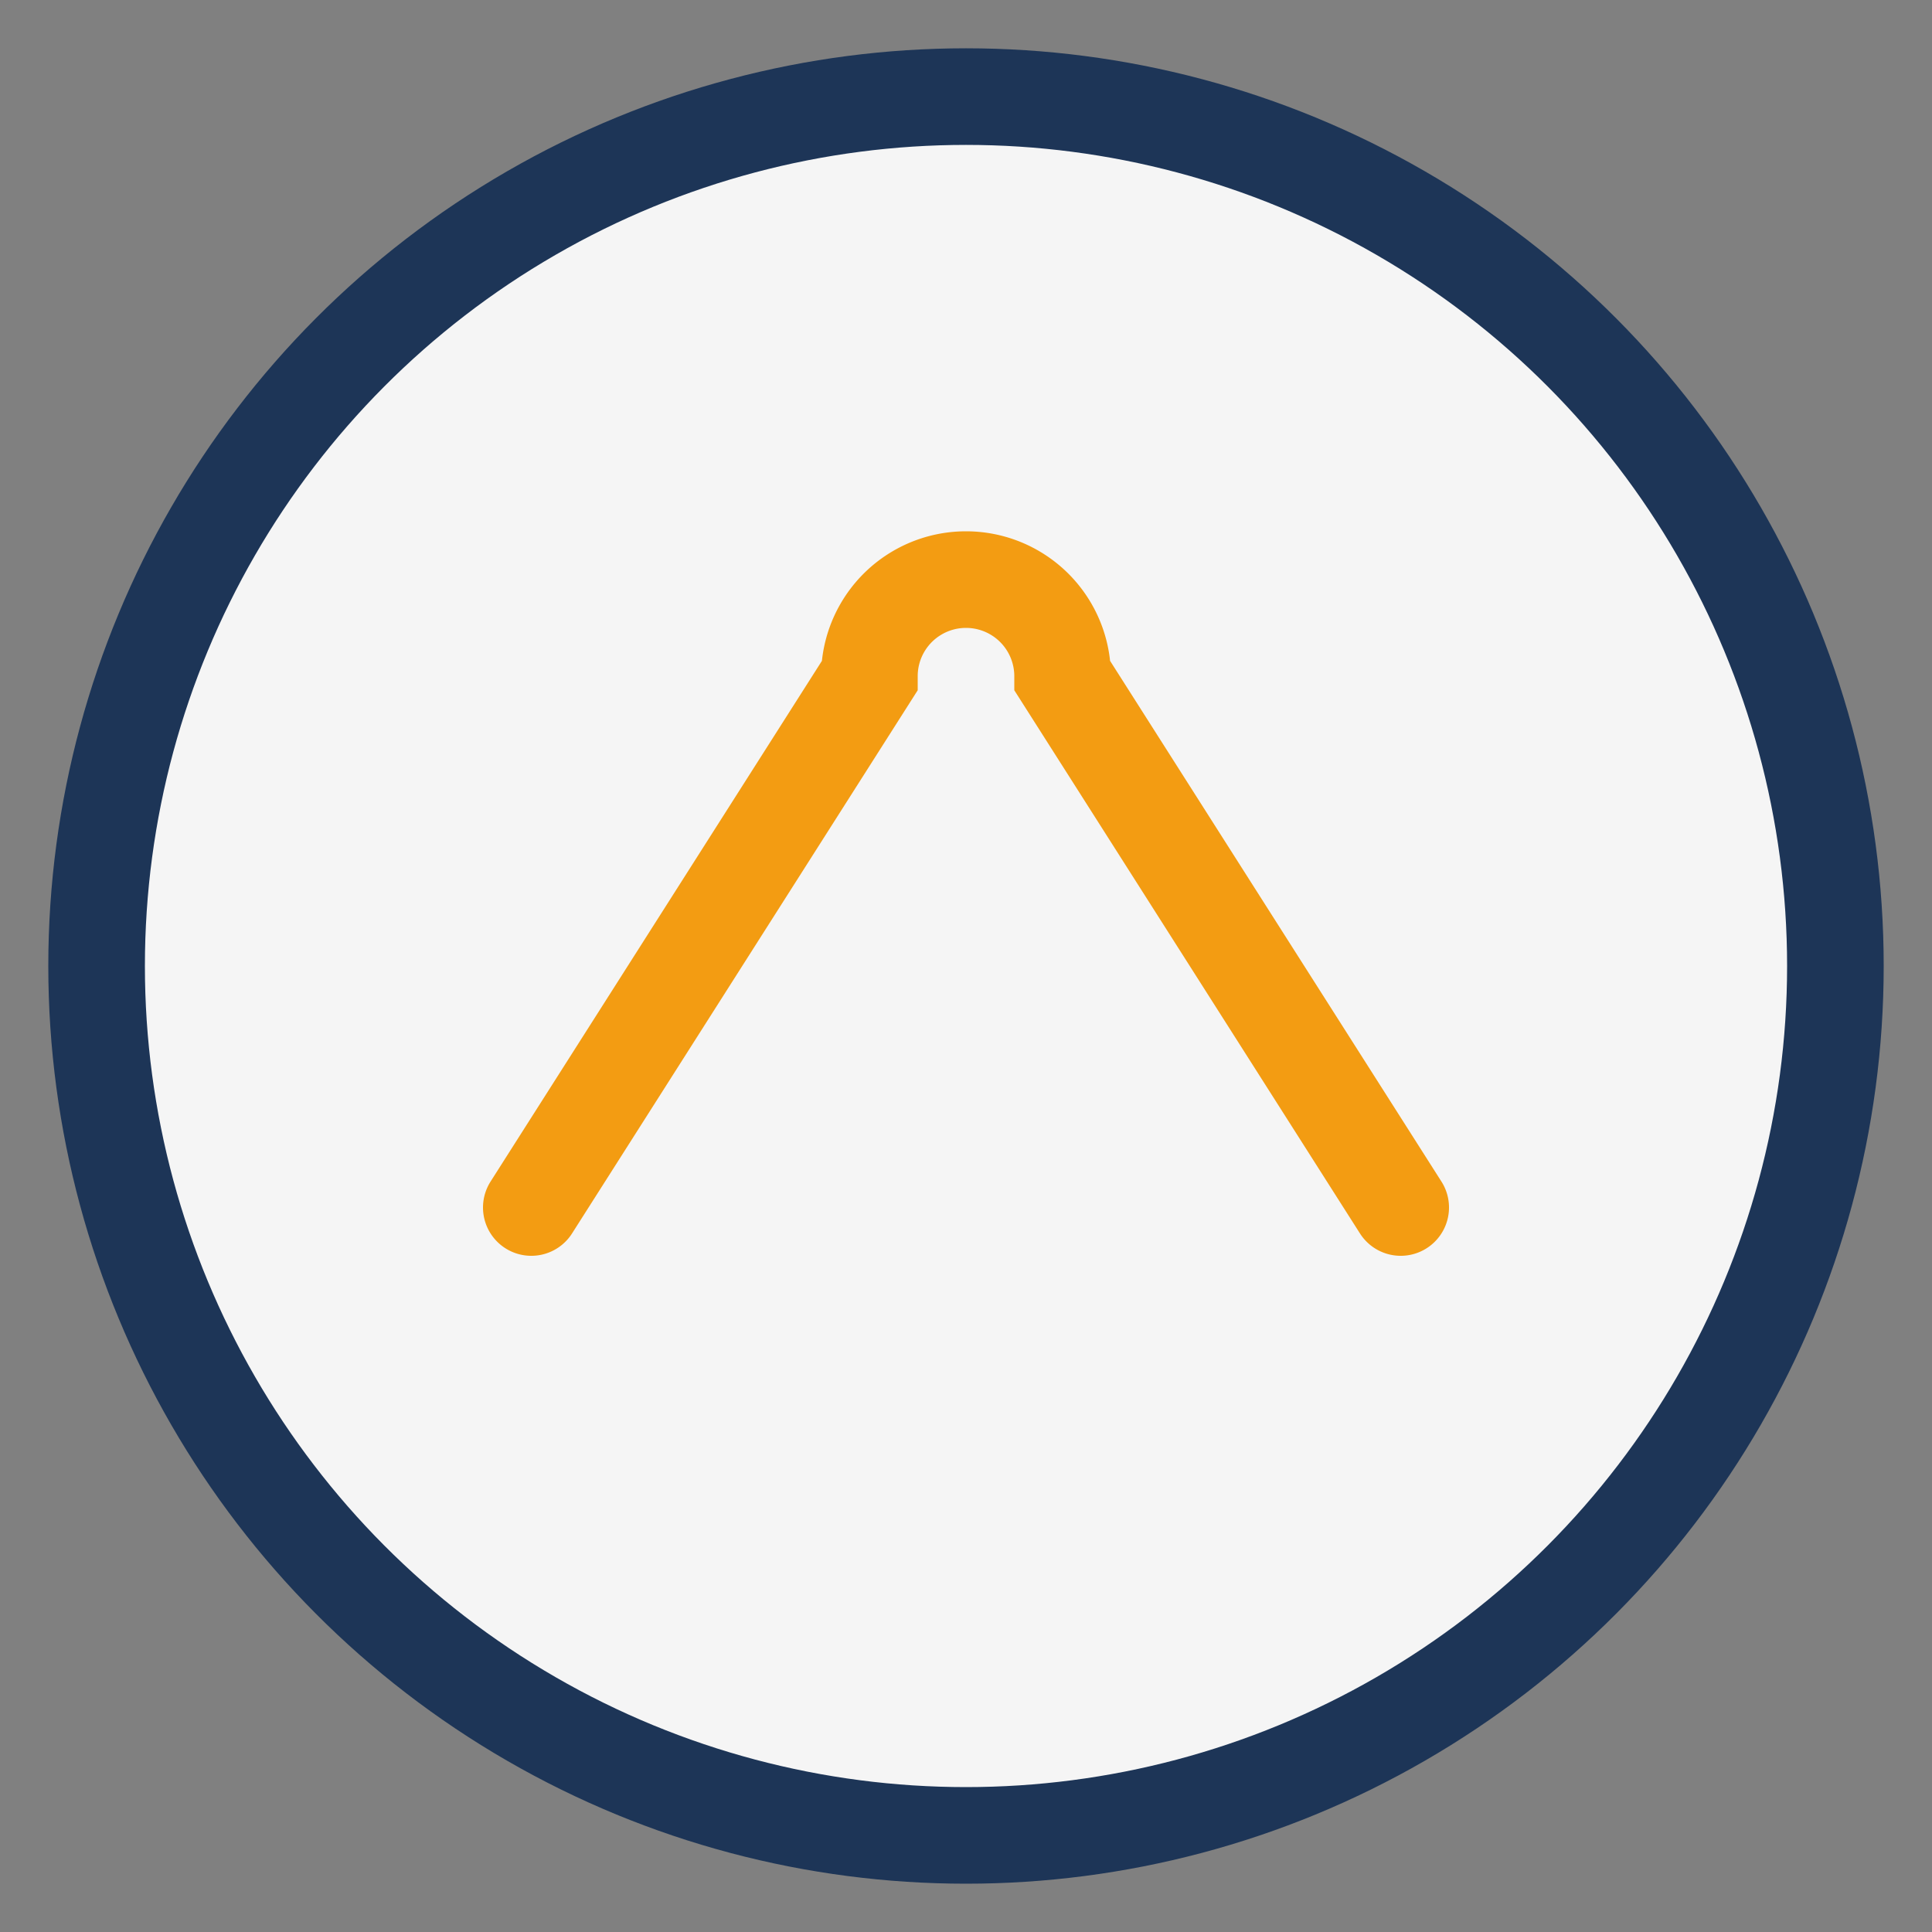 <?xml version="1.0" encoding="UTF-8"?>
<svg xmlns="http://www.w3.org/2000/svg" width="40" height="40" viewBox="0 0 40 40"><rect x="0" y="0" width="40" height="40" fill="#808080" stroke="none"/><circle cx="20" cy="20" r="18" fill="#F5F5F5" stroke="#1D3557" stroke-width="2"/><path d="M11 25l7-11a2 2 0 0 1 4 0l7 11" fill="none" stroke="#F39C12" stroke-width="2" stroke-linecap="round"/></svg>